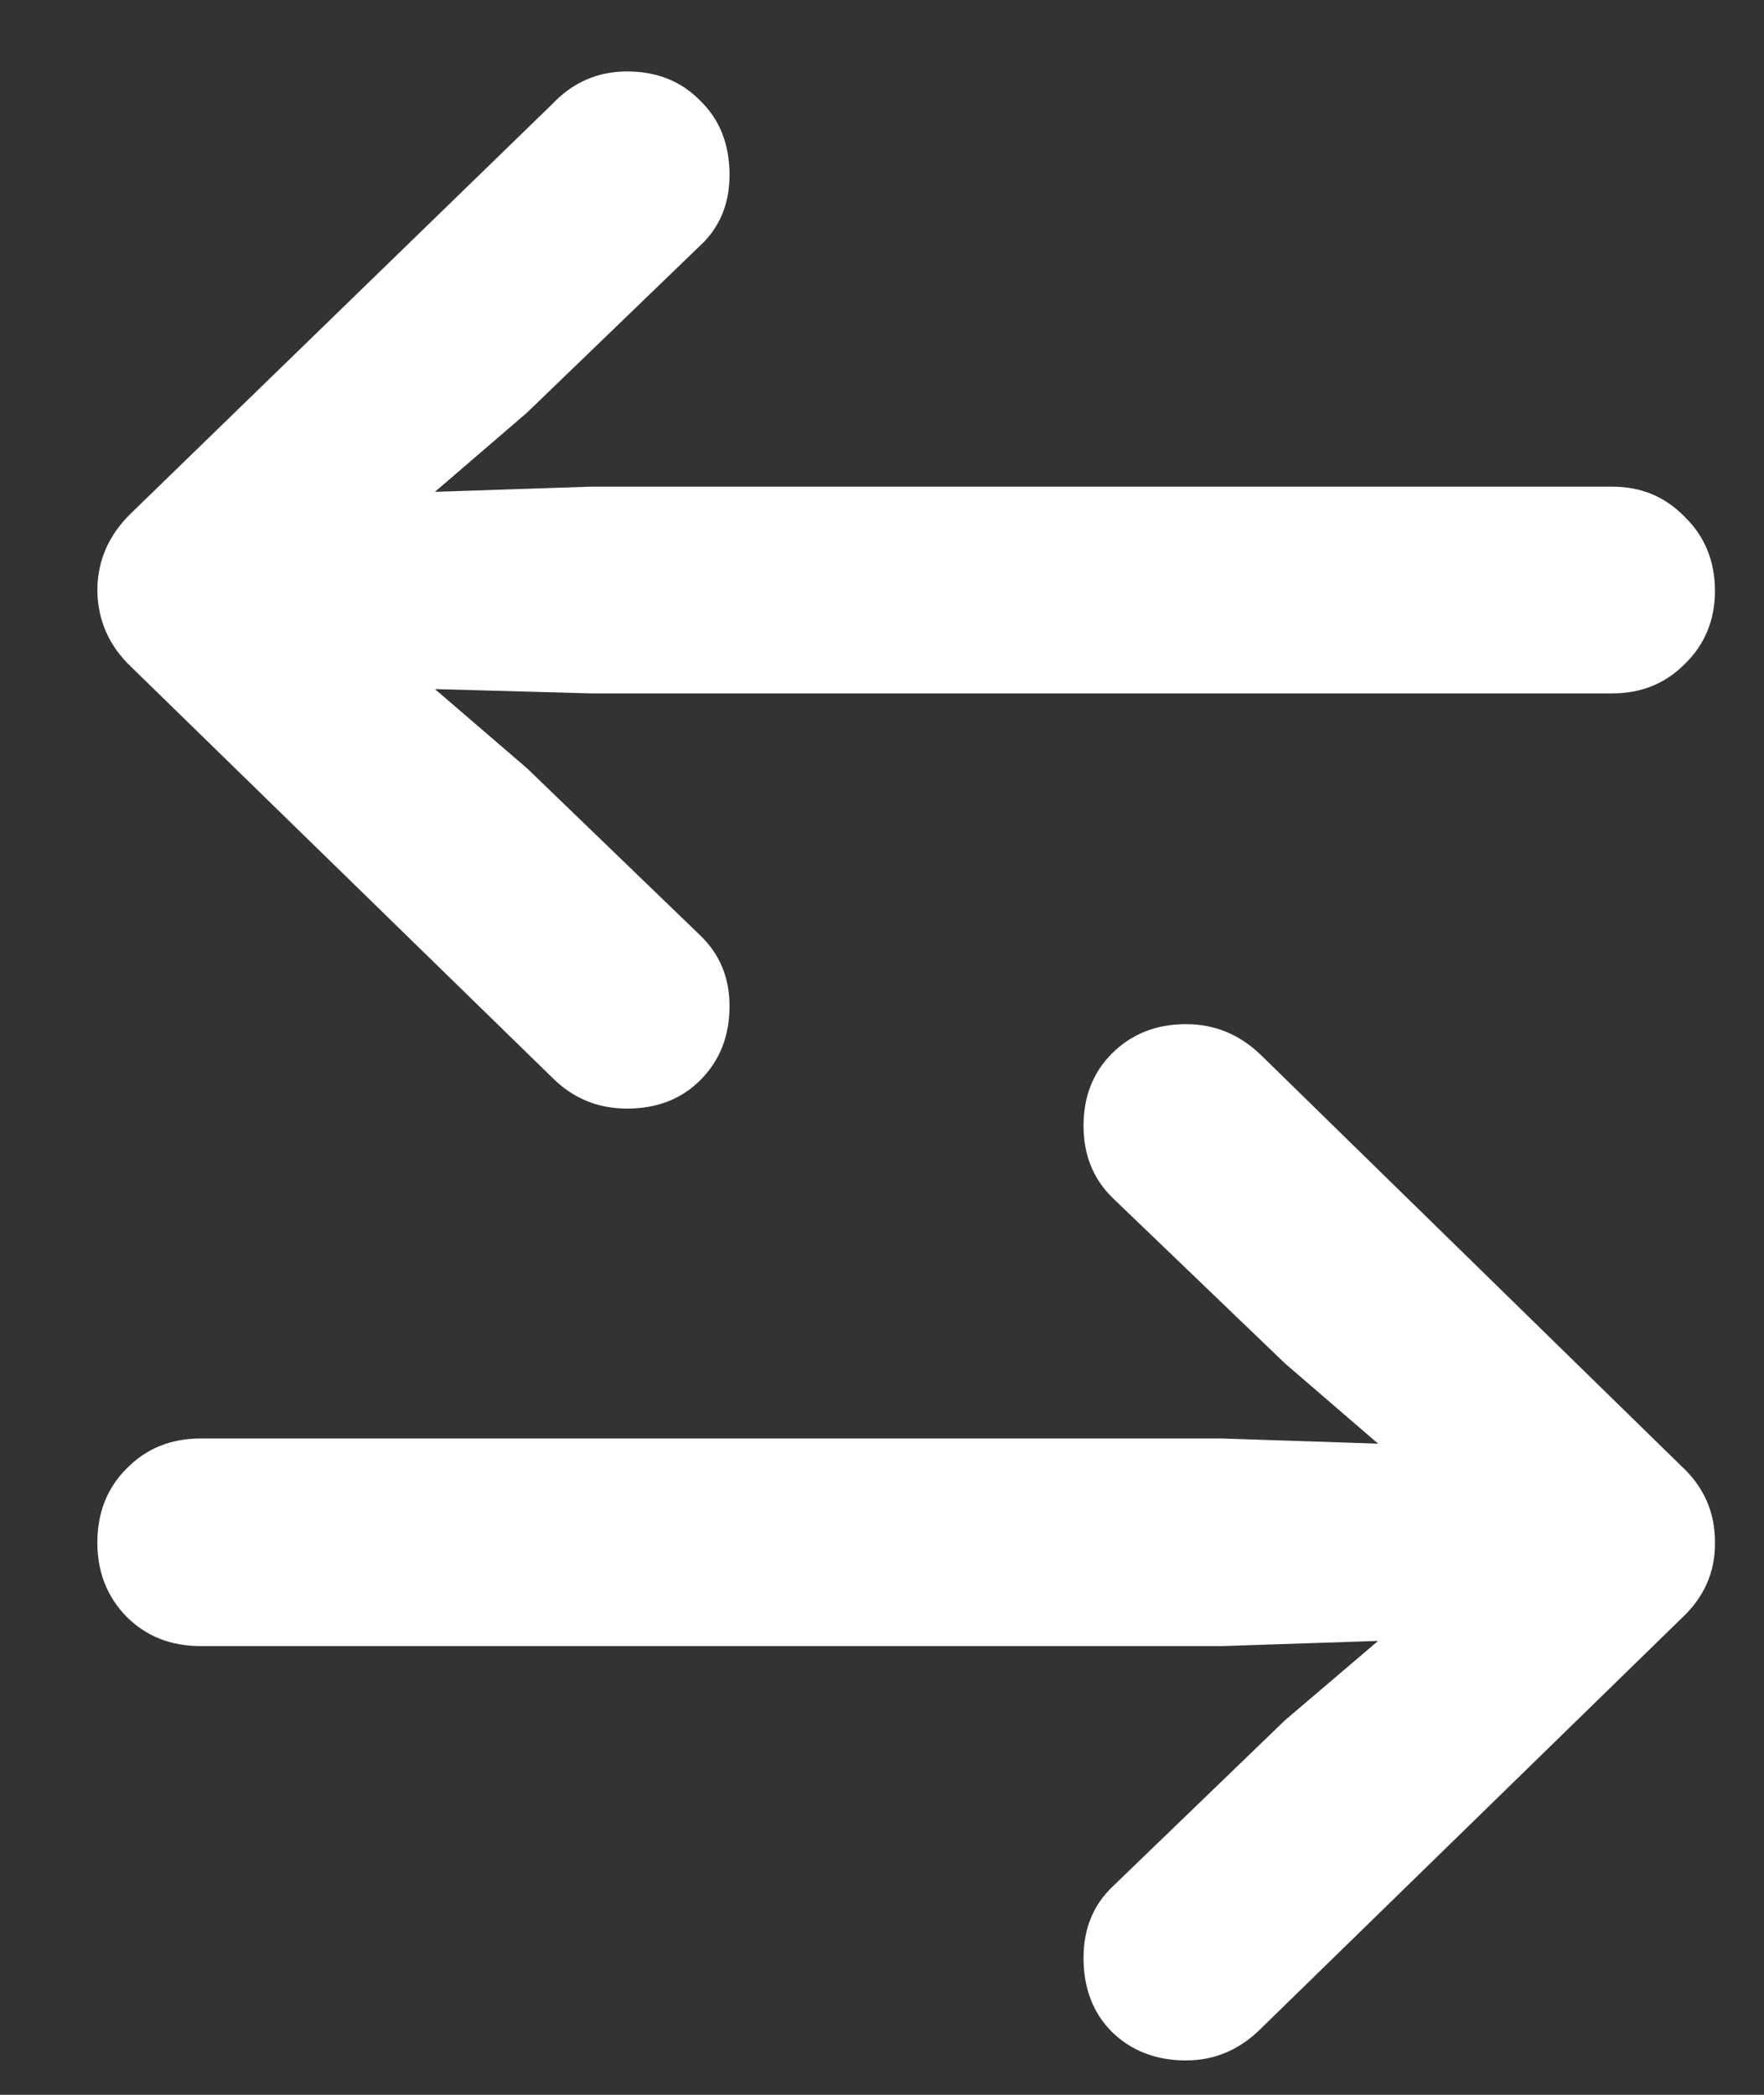 <svg width="16" height="19" viewBox="0 0 16 19" fill="none" xmlns="http://www.w3.org/2000/svg">
<rect x="0" y="0" width="16" height="19" fill="#333333" stroke="none"/>
<path d="M1.188 4.656C0.984 4.854 0.883 5.089 0.883 5.359C0.888 5.63 0.99 5.859 1.188 6.047L5.008 9.773C5.195 9.961 5.422 10.055 5.688 10.055C5.958 10.055 6.18 9.969 6.352 9.797C6.529 9.62 6.617 9.396 6.617 9.125C6.617 8.865 6.526 8.648 6.344 8.477L4.781 6.969L3.945 6.25L5.359 6.289H14.625C14.885 6.289 15.104 6.201 15.281 6.023C15.463 5.846 15.555 5.625 15.555 5.359C15.555 5.089 15.463 4.865 15.281 4.688C15.104 4.505 14.885 4.414 14.625 4.414H5.359L3.945 4.461L4.781 3.742L6.344 2.234C6.526 2.068 6.617 1.852 6.617 1.586C6.617 1.31 6.529 1.086 6.352 0.914C6.18 0.737 5.958 0.648 5.688 0.648C5.422 0.648 5.195 0.747 5.008 0.945L1.188 4.656ZM15.25 14.68C15.458 14.487 15.56 14.255 15.555 13.984C15.555 13.713 15.453 13.484 15.25 13.297L11.438 9.57C11.245 9.383 11.018 9.289 10.758 9.289C10.487 9.289 10.263 9.378 10.086 9.555C9.914 9.727 9.828 9.945 9.828 10.211C9.828 10.477 9.917 10.695 10.094 10.867L11.656 12.367L12.5 13.094L11.086 13.047H1.82C1.549 13.047 1.326 13.138 1.148 13.32C0.971 13.497 0.883 13.721 0.883 13.992C0.883 14.258 0.971 14.482 1.148 14.664C1.326 14.841 1.549 14.93 1.82 14.93H11.086L12.5 14.883L11.656 15.602L10.094 17.109C9.917 17.276 9.828 17.492 9.828 17.758C9.828 18.034 9.914 18.258 10.086 18.43C10.263 18.602 10.487 18.688 10.758 18.688C11.018 18.688 11.245 18.591 11.438 18.398L15.25 14.68Z" fill="white"/>
</svg>
